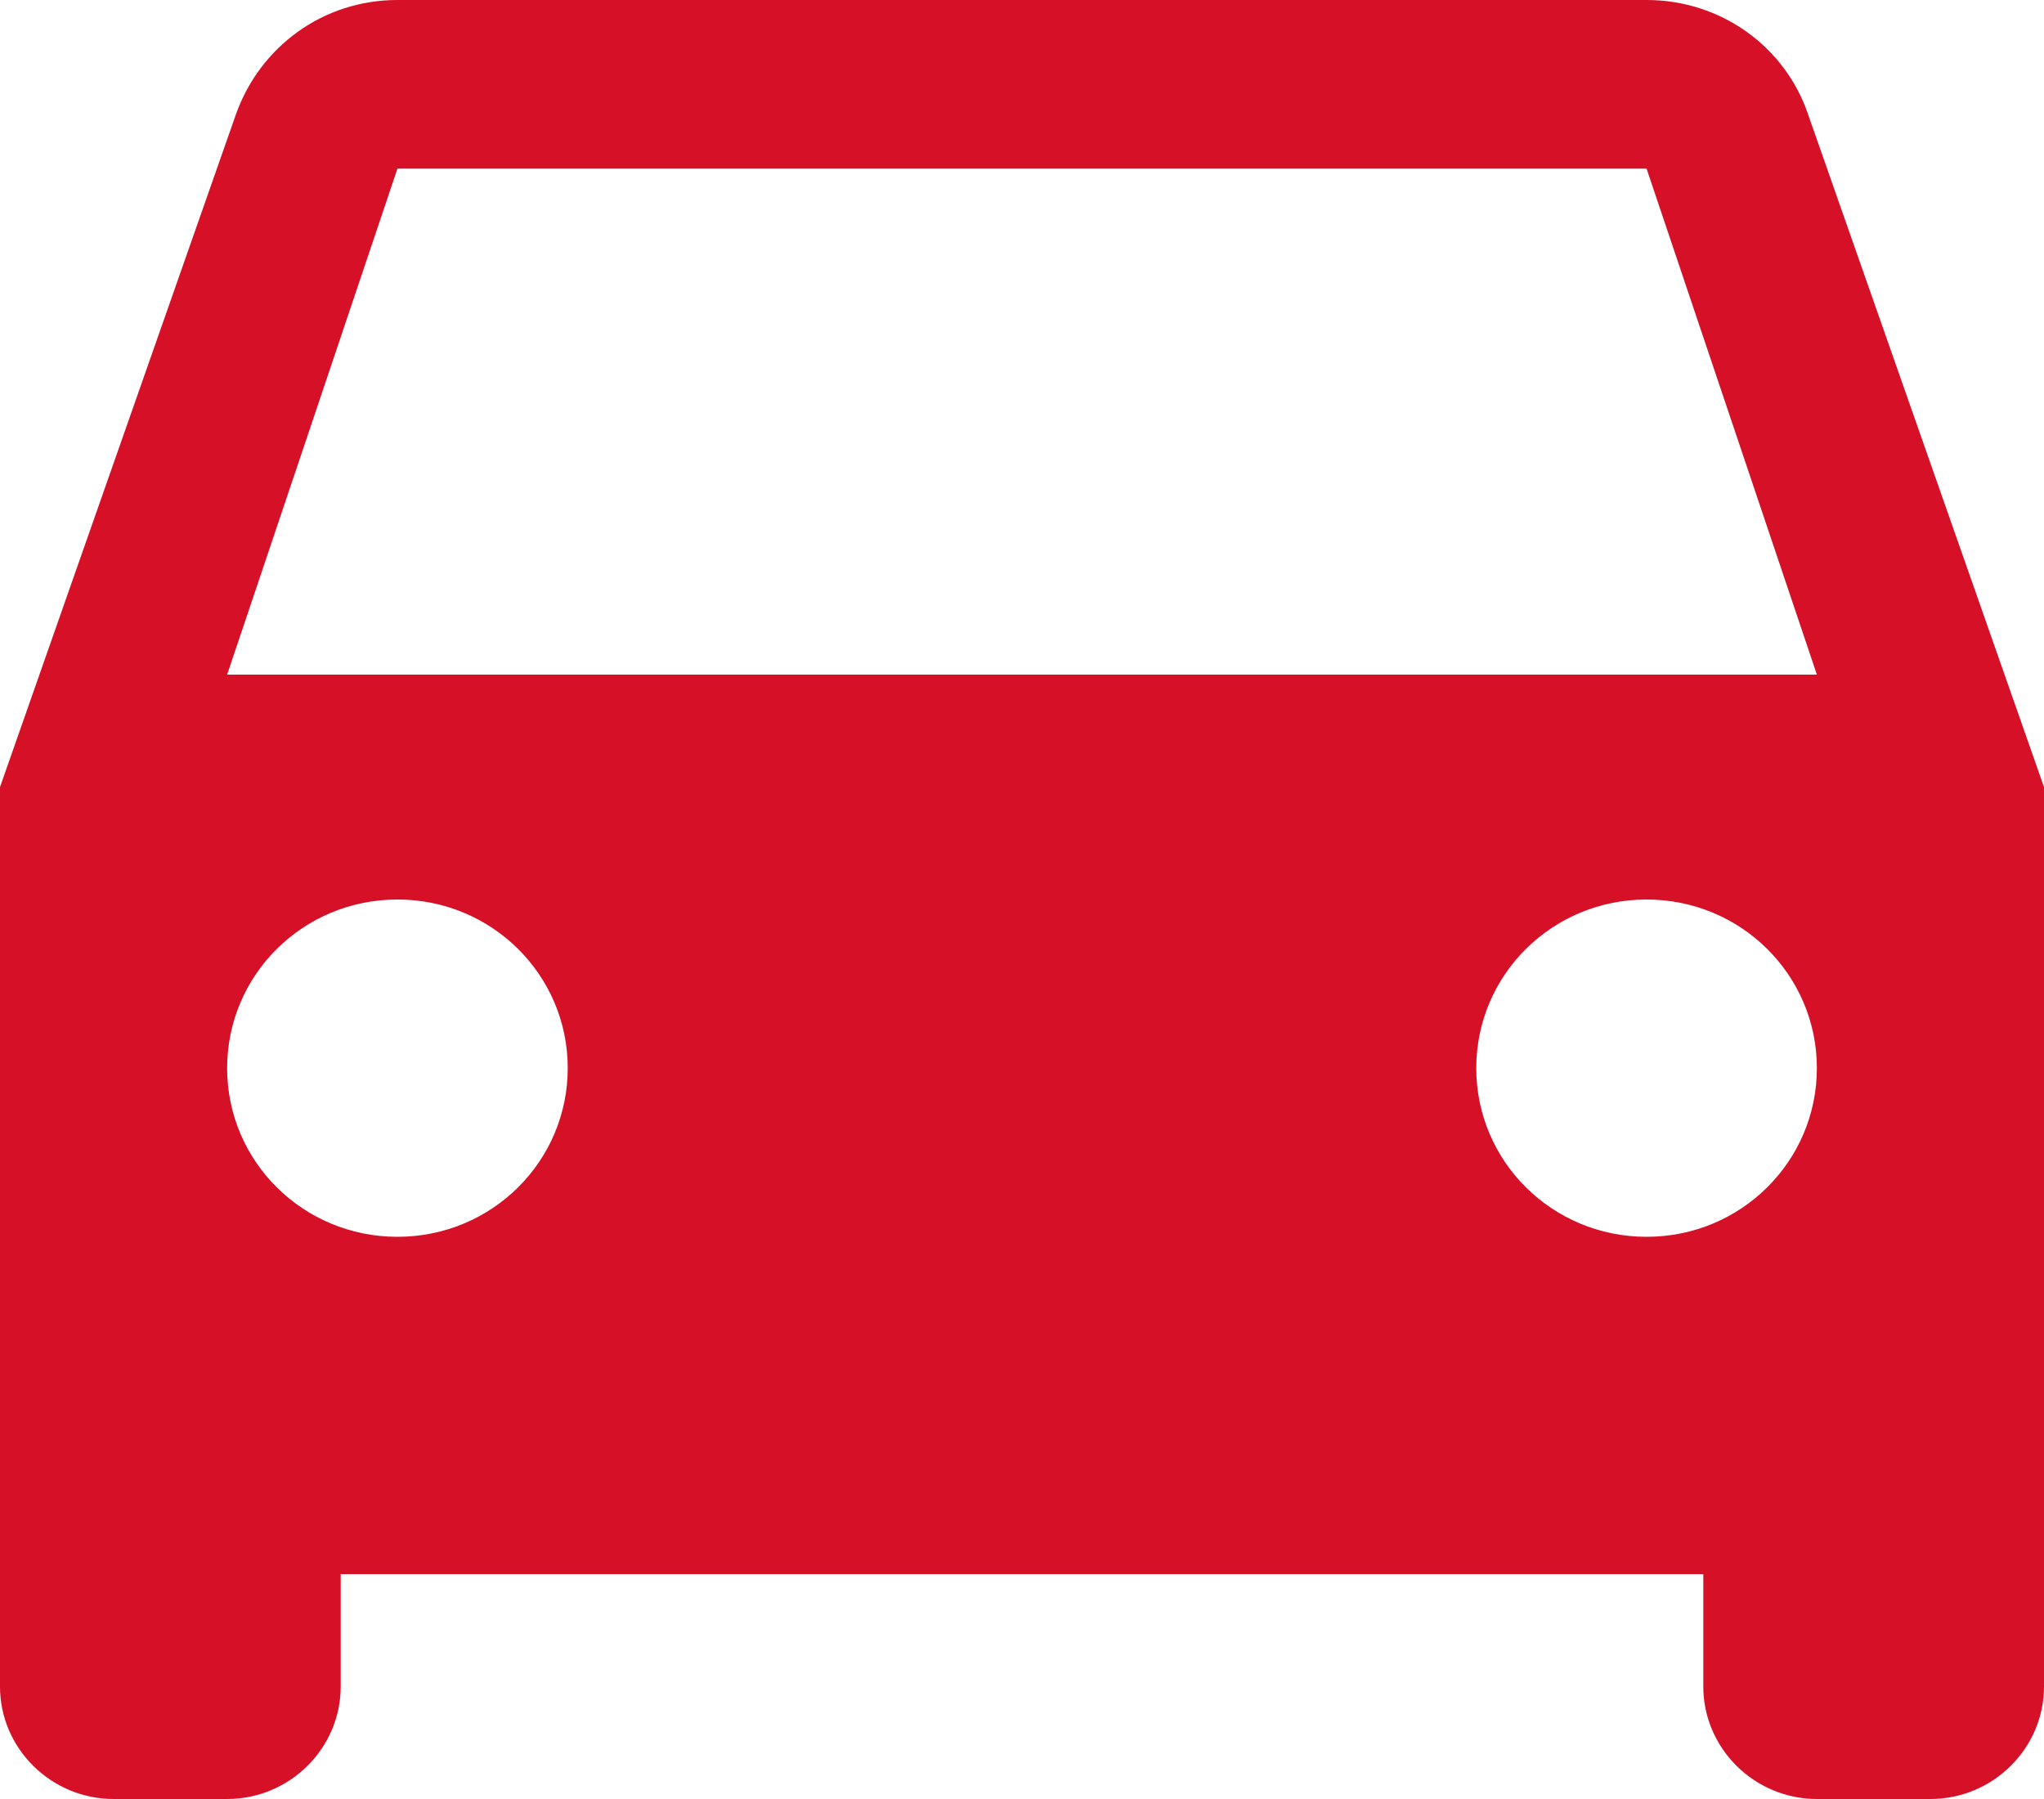 <?xml version="1.0" encoding="UTF-8"?>
<svg width="25px" height="22px" viewBox="0 0 25 22" version="1.1" xmlns="http://www.w3.org/2000/svg" xmlns:xlink="http://www.w3.org/1999/xlink">
    <!-- Generator: sketchtool 63.1 (101010) - https://sketch.com -->
    <title>946B2F57-36EF-4624-B6E9-0A8FCBE645B6</title>
    <desc>Created with sketchtool.</desc>
    <g id="Page-1" stroke="none" stroke-width="1" fill="none" fill-rule="evenodd">
        <g id="Artboard" transform="translate(-1317, -2468)" fill="#D61027" fill-rule="nonzero">
            <path d="M1339.111,2469.389 C1338.833,2468.577 1338.056,2468 1337.139,2468 L1321.861,2468 C1320.944,2468 1320.181,2468.577 1319.889,2469.389 L1317,2477.625 L1317,2488.625 C1317,2489.381 1317.625,2490 1318.389,2490 L1319.778,2490 C1320.542,2490 1321.167,2489.381 1321.167,2488.625 L1321.167,2487.25 L1337.833,2487.25 L1337.833,2488.625 C1337.833,2489.381 1338.458,2490 1339.222,2490 L1340.611,2490 C1341.375,2490 1342,2489.381 1342,2488.625 L1342,2477.625 L1339.111,2469.389 Z M1321.861,2483.125 C1320.708,2483.125 1319.778,2482.204 1319.778,2481.062 C1319.778,2479.921 1320.708,2479 1321.861,2479 C1323.014,2479 1323.944,2479.921 1323.944,2481.062 C1323.944,2482.204 1323.014,2483.125 1321.861,2483.125 Z M1337.139,2483.125 C1335.986,2483.125 1335.056,2482.204 1335.056,2481.062 C1335.056,2479.921 1335.986,2479 1337.139,2479 C1338.292,2479 1339.222,2479.921 1339.222,2481.062 C1339.222,2482.204 1338.292,2483.125 1337.139,2483.125 Z M1319.778,2476.25 L1321.861,2470.062 L1337.139,2470.062 L1339.222,2476.25 L1319.778,2476.25 Z" id="Autostyling"></path>
        </g>
    </g>
</svg>